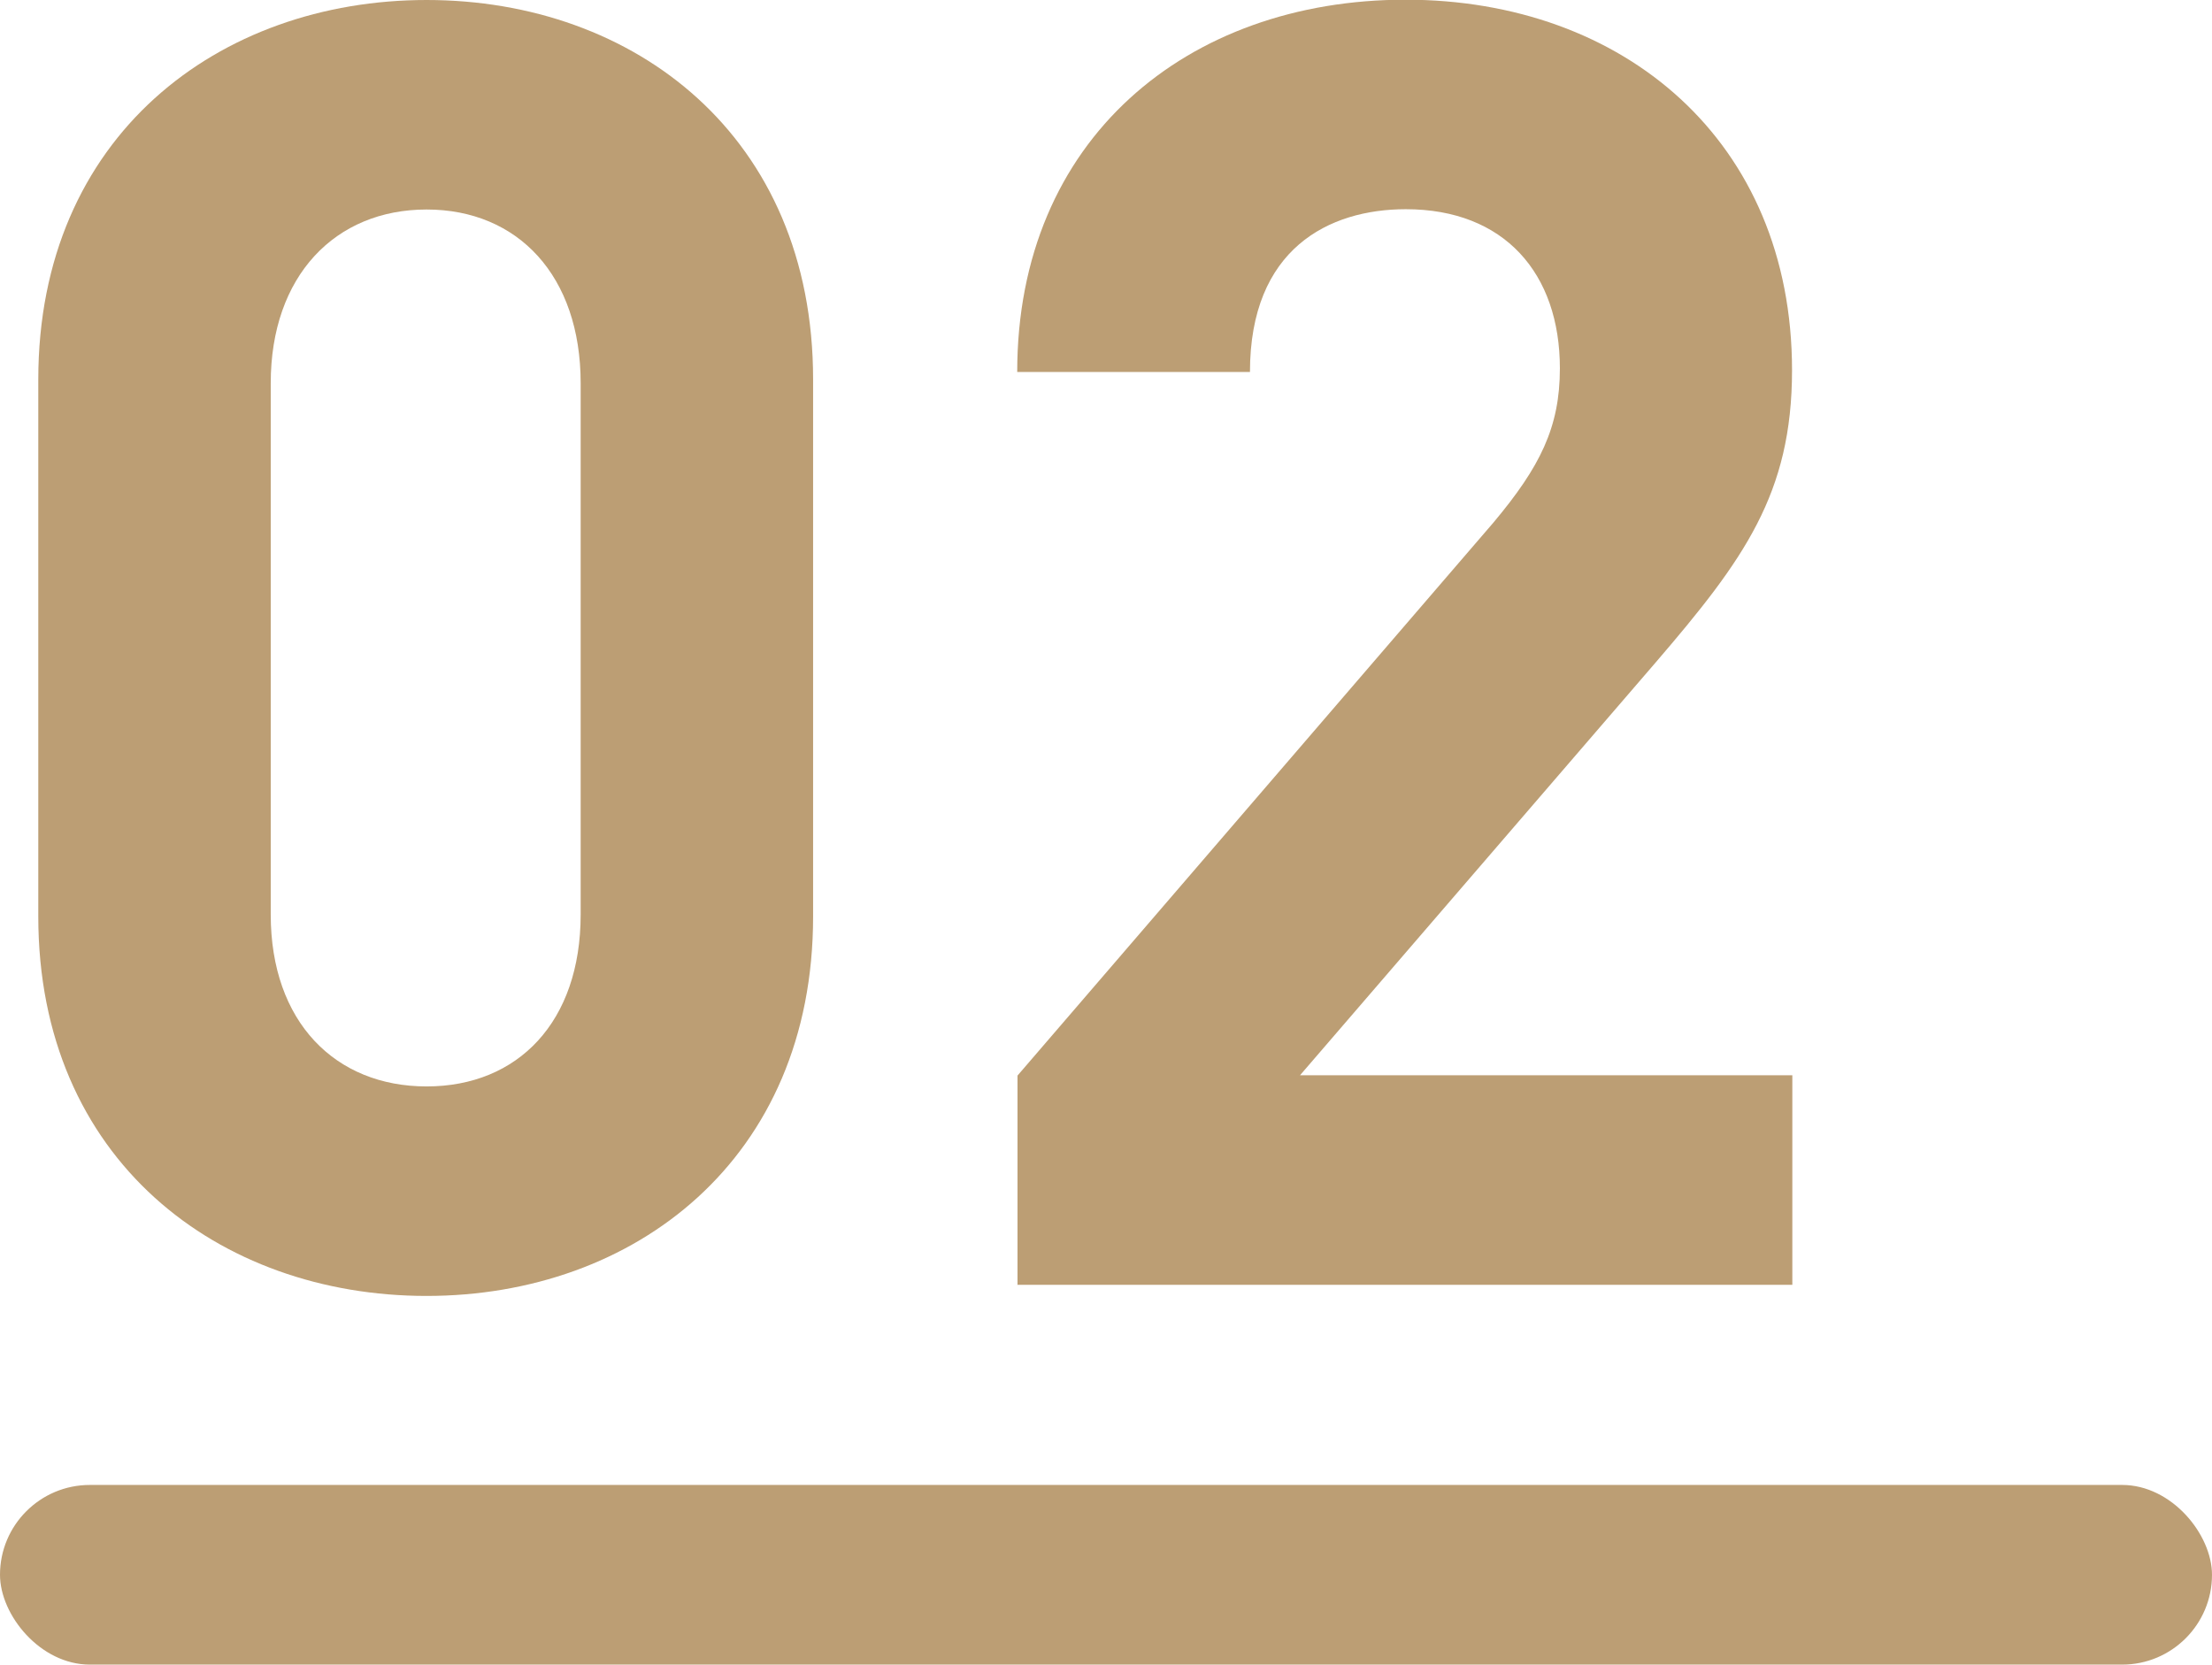 <?xml version="1.0" encoding="UTF-8"?>
<svg id="_图层_2" data-name="图层 2" xmlns="http://www.w3.org/2000/svg" viewBox="0 0 73.37 55.22">
  <defs>
    <style>
      .cls-1 {
        fill: #bc9e74;
      }
    </style>
  </defs>
  <g id="_图层_1-2" data-name="图层 1">
    <g>
      <rect class="cls-1" x="0" y="49.26" width="73.37" height="5.96" rx="2.98" ry="2.98"/>
      <g>
        <path class="cls-1" d="M14.15,42.99c-6.89,0-12.88-4.51-12.88-12.59V12.59C1.27,4.51,7.26,0,14.15,0s12.82,4.51,12.82,12.59v17.81c0,8.07-5.94,12.59-12.82,12.59ZM19.26,12.71c0-3.56-2.08-5.76-5.11-5.76s-5.17,2.2-5.17,5.76v17.63c0,3.56,2.14,5.7,5.17,5.7s5.11-2.14,5.11-5.7V12.71Z"/>
        <path class="cls-1" d="M33.75,42.63v-6.95l15.79-18.35c1.54-1.84,2.2-3.15,2.2-5.11,0-3.15-1.84-5.28-5.11-5.28-2.55,0-5.17,1.31-5.17,5.4h-7.72c0-7.72,5.64-12.35,12.88-12.35s12.82,4.69,12.82,12.29c0,4.1-1.6,6.29-4.51,9.68l-11.81,13.71h16.33v6.95h-25.71Z"/>
      </g>
    </g>
  </g>
</svg>